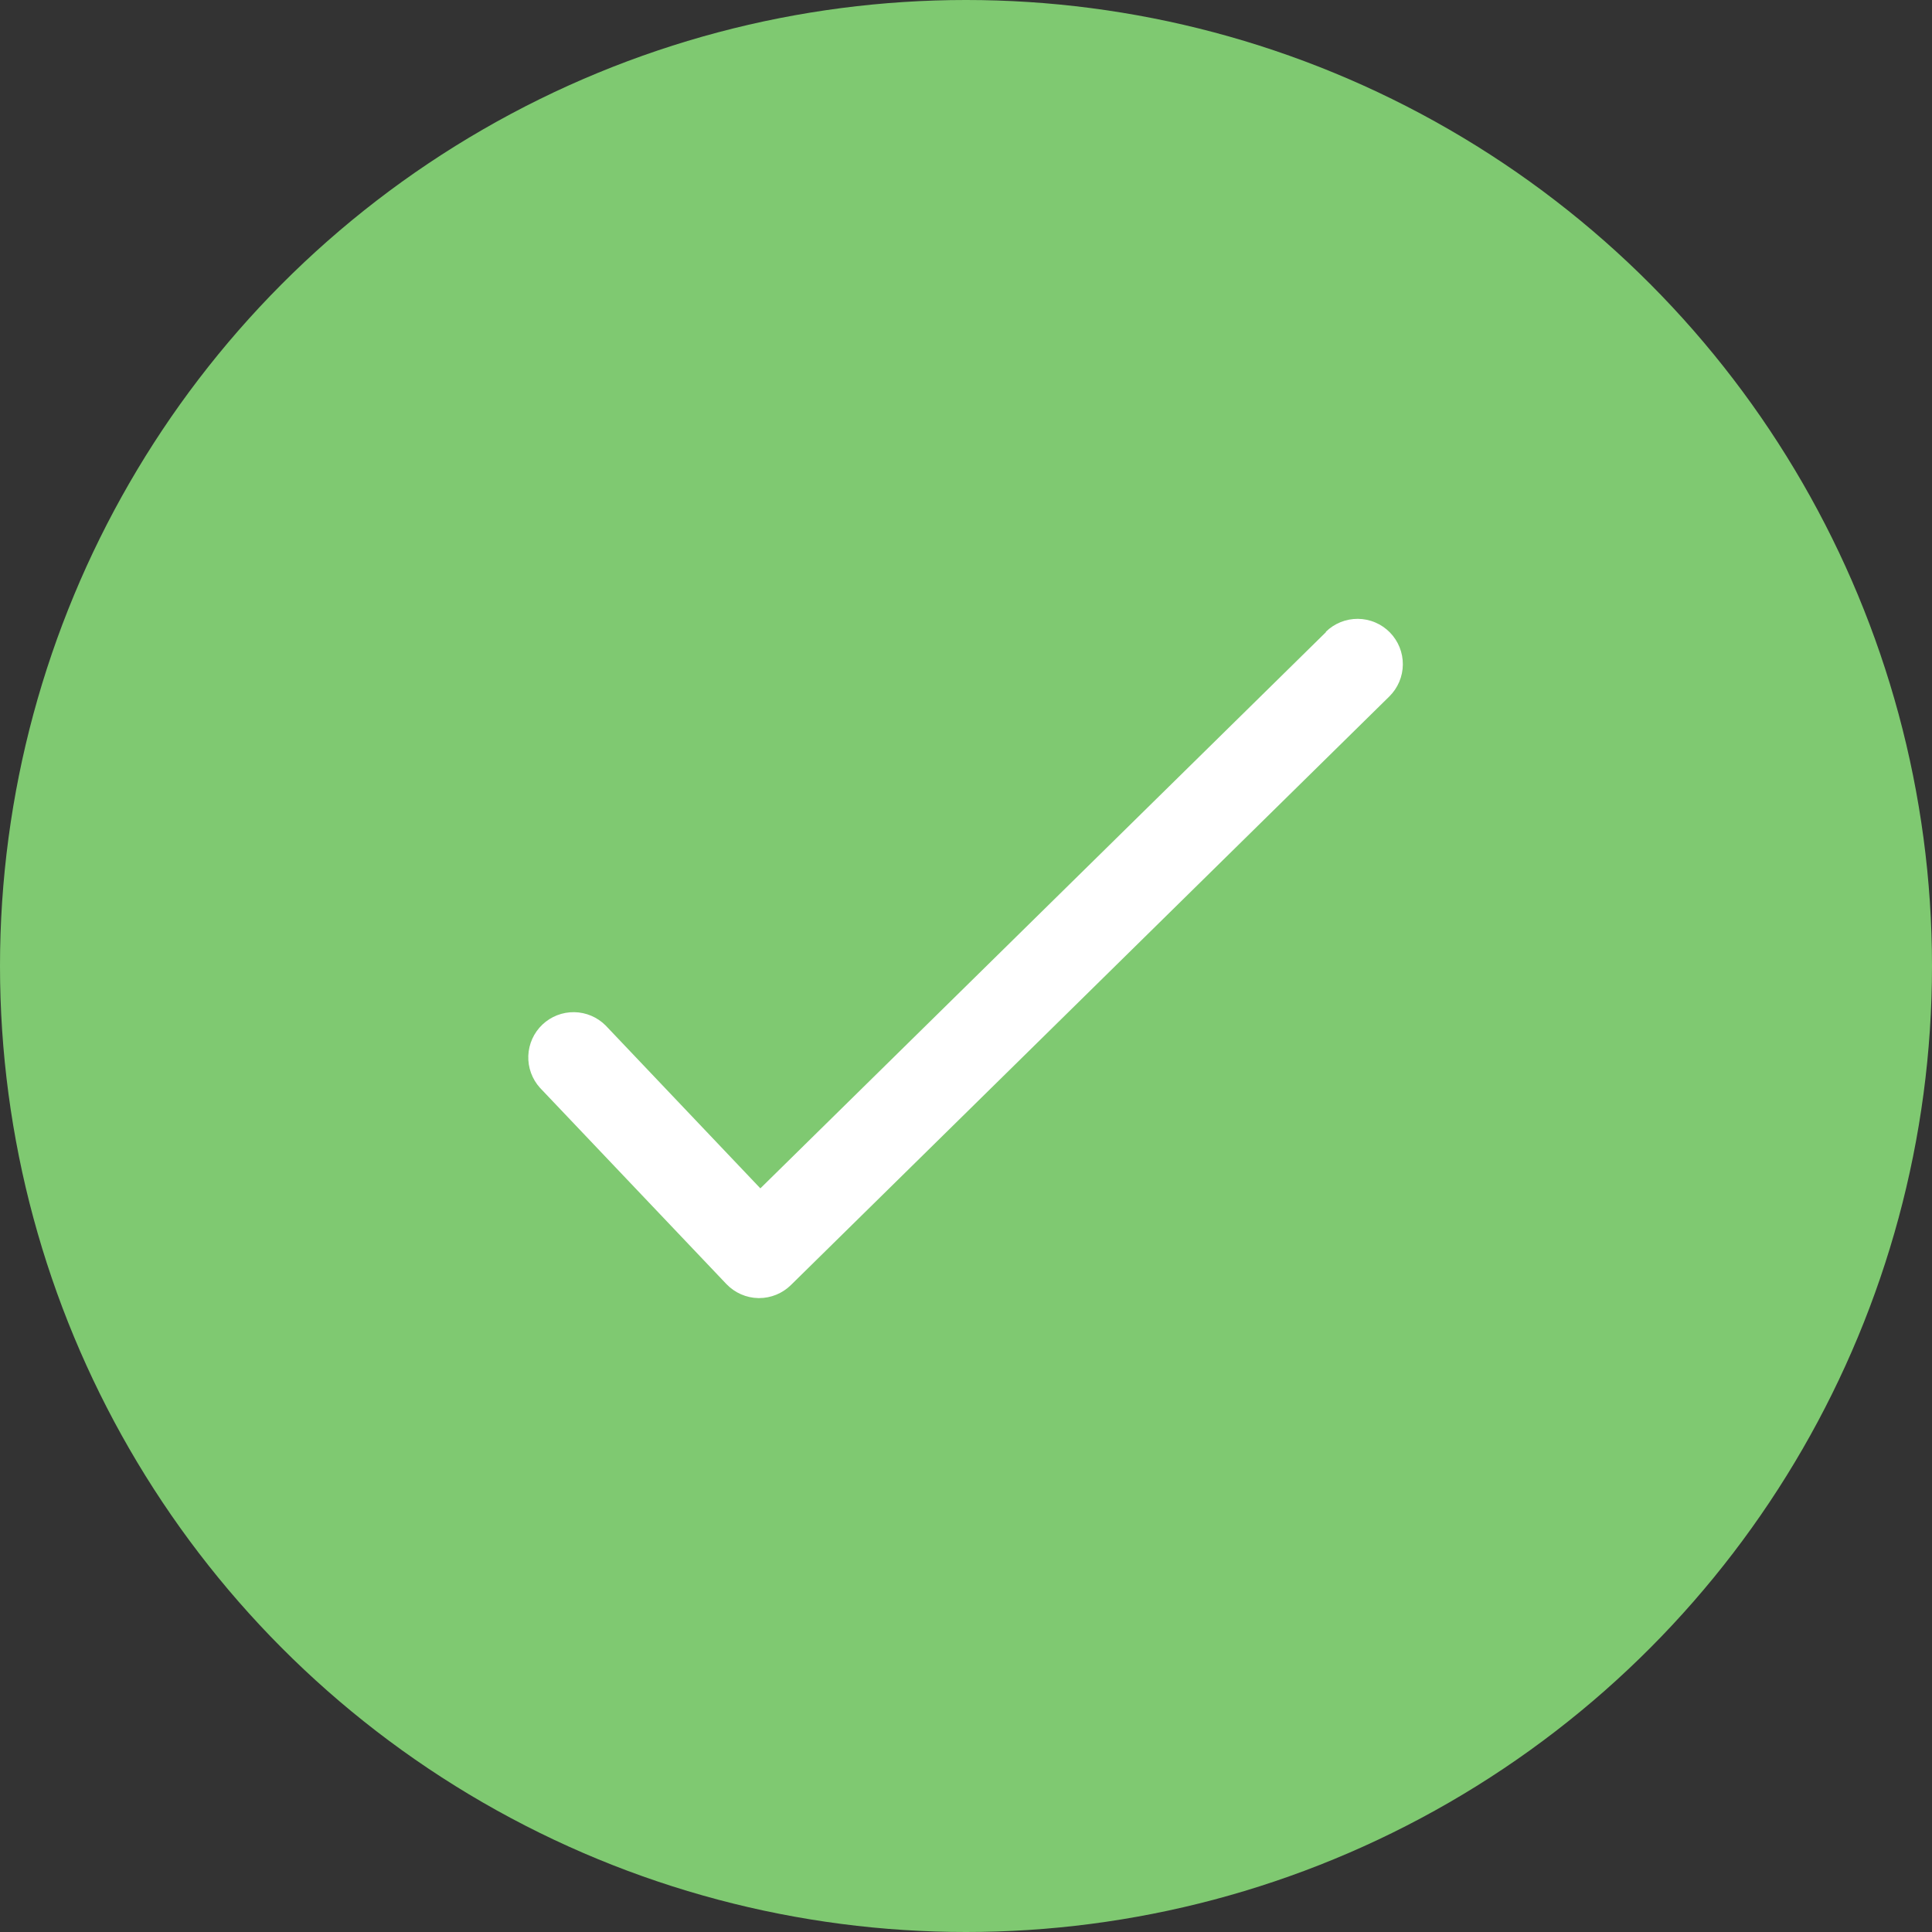 <?xml version="1.0" encoding="UTF-8"?> <svg xmlns="http://www.w3.org/2000/svg" width="128" height="128" viewBox="0 0 128 128" fill="none"><rect x="0" y="0" width="128" height="128" fill="#333333" stroke="none"/><circle cx="64" cy="64" r="64" fill="#7FC971"></circle><path d="M87.856 41.872L50.376 78.732L40.126 67.942C39.573 67.387 38.825 67.07 38.042 67.059C37.259 67.048 36.502 67.344 35.934 67.883C35.366 68.422 35.032 69.162 35.002 69.945C34.972 70.728 35.25 71.491 35.776 72.072L48.126 85.072C48.4 85.359 48.728 85.59 49.092 85.749C49.456 85.909 49.848 85.995 50.246 86.002H50.296C51.081 86.001 51.835 85.692 52.396 85.142L92.046 46.142C92.327 45.865 92.55 45.536 92.704 45.173C92.858 44.81 92.939 44.421 92.942 44.026C92.945 43.632 92.871 43.241 92.723 42.876C92.575 42.511 92.357 42.178 92.081 41.897C91.804 41.616 91.475 41.392 91.112 41.238C90.749 41.084 90.359 41.003 89.965 41C89.571 40.997 89.18 41.071 88.815 41.219C88.449 41.367 88.117 41.585 87.836 41.862L87.856 41.872Z" fill="white"></path></svg> 